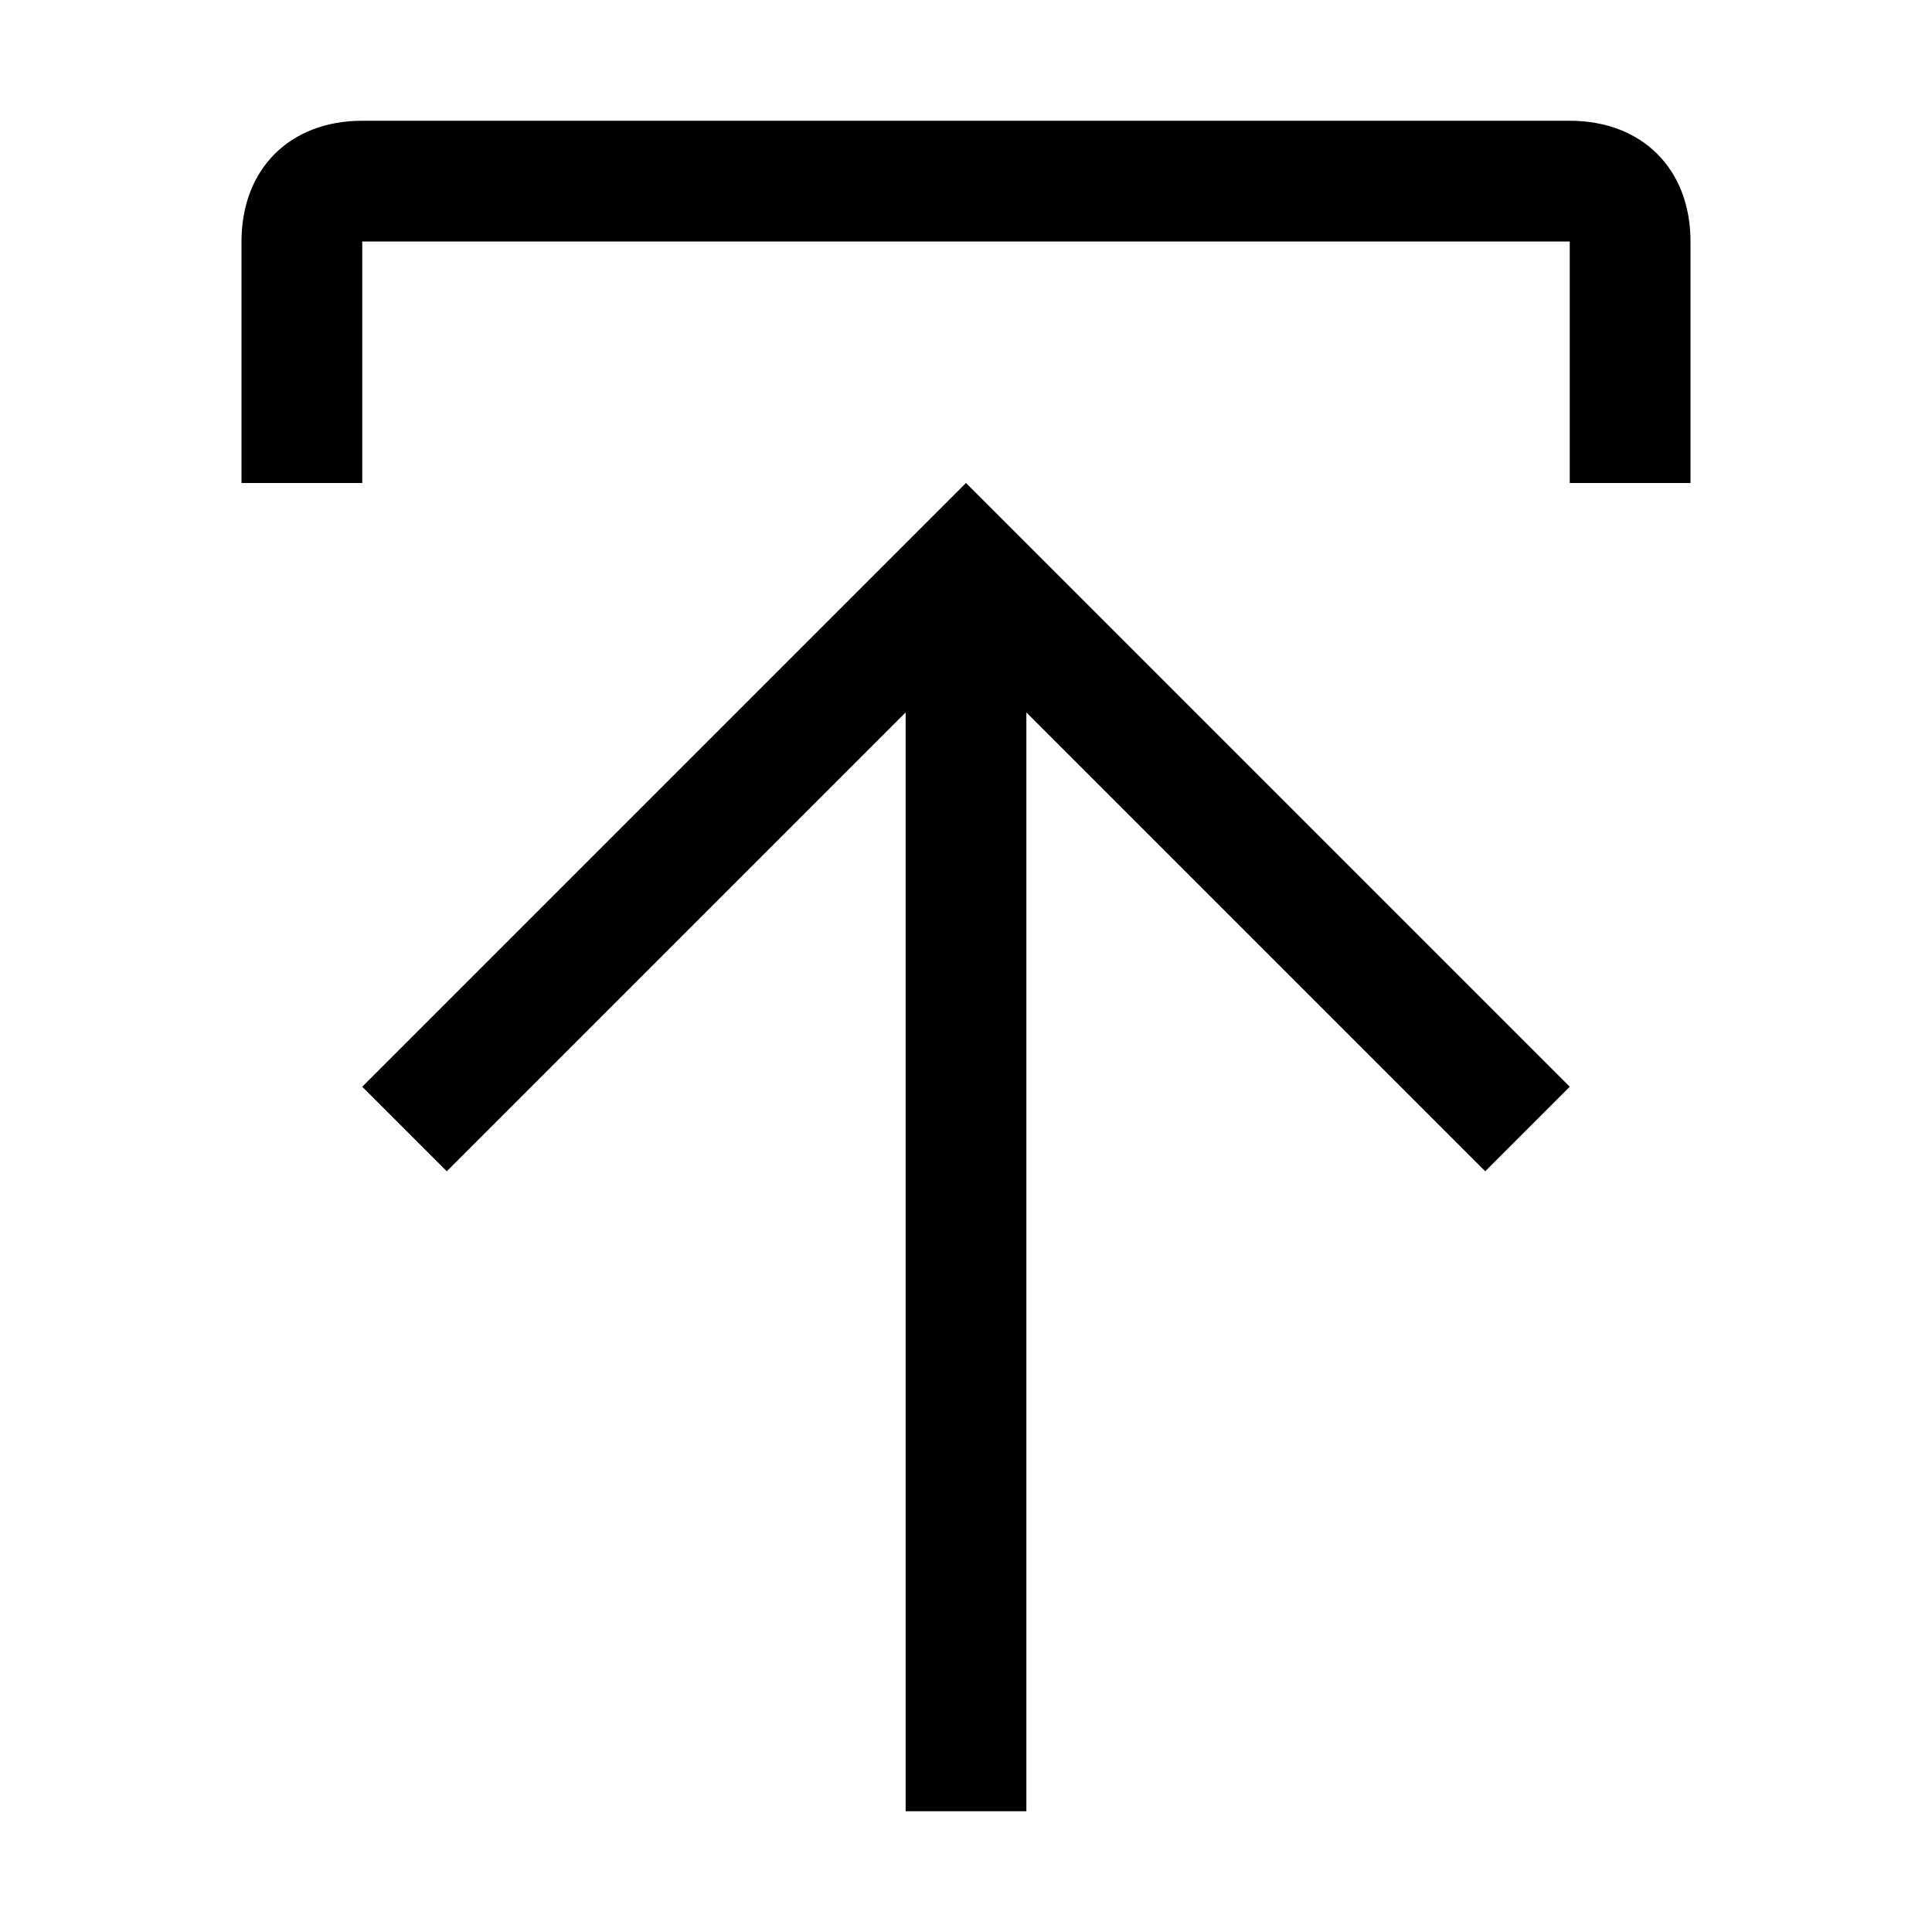 <?xml version="1.0" encoding="UTF-8"?>
<!-- Generator: Adobe Illustrator 24.0.3, SVG Export Plug-In . SVG Version: 6.00 Build 0)  --><svg aria-label="Upload documents" class="cds--overflow-menu__icon" fill="currentColor" focusable="false" preserveAspectRatio="xMidYMid meet" role="img" style="background-color:white" viewBox="0 0 16 16" xmlns="http://www.w3.org/2000/svg"><path d="M3 9L3.7 9.7 7.5 5.9 7.5 15 8.5 15 8.5 5.9 12.3 9.7 13 9 8 4zM3 4V2h10v2h1V2c0-.6-.4-1-1-1H3C2.4 1 2 1.4 2 2v2H3z"/></svg>
<!-- v2.3.9 : caits-prod-app-idhub_idhub-prod_20250123T213422-3_en_de -->